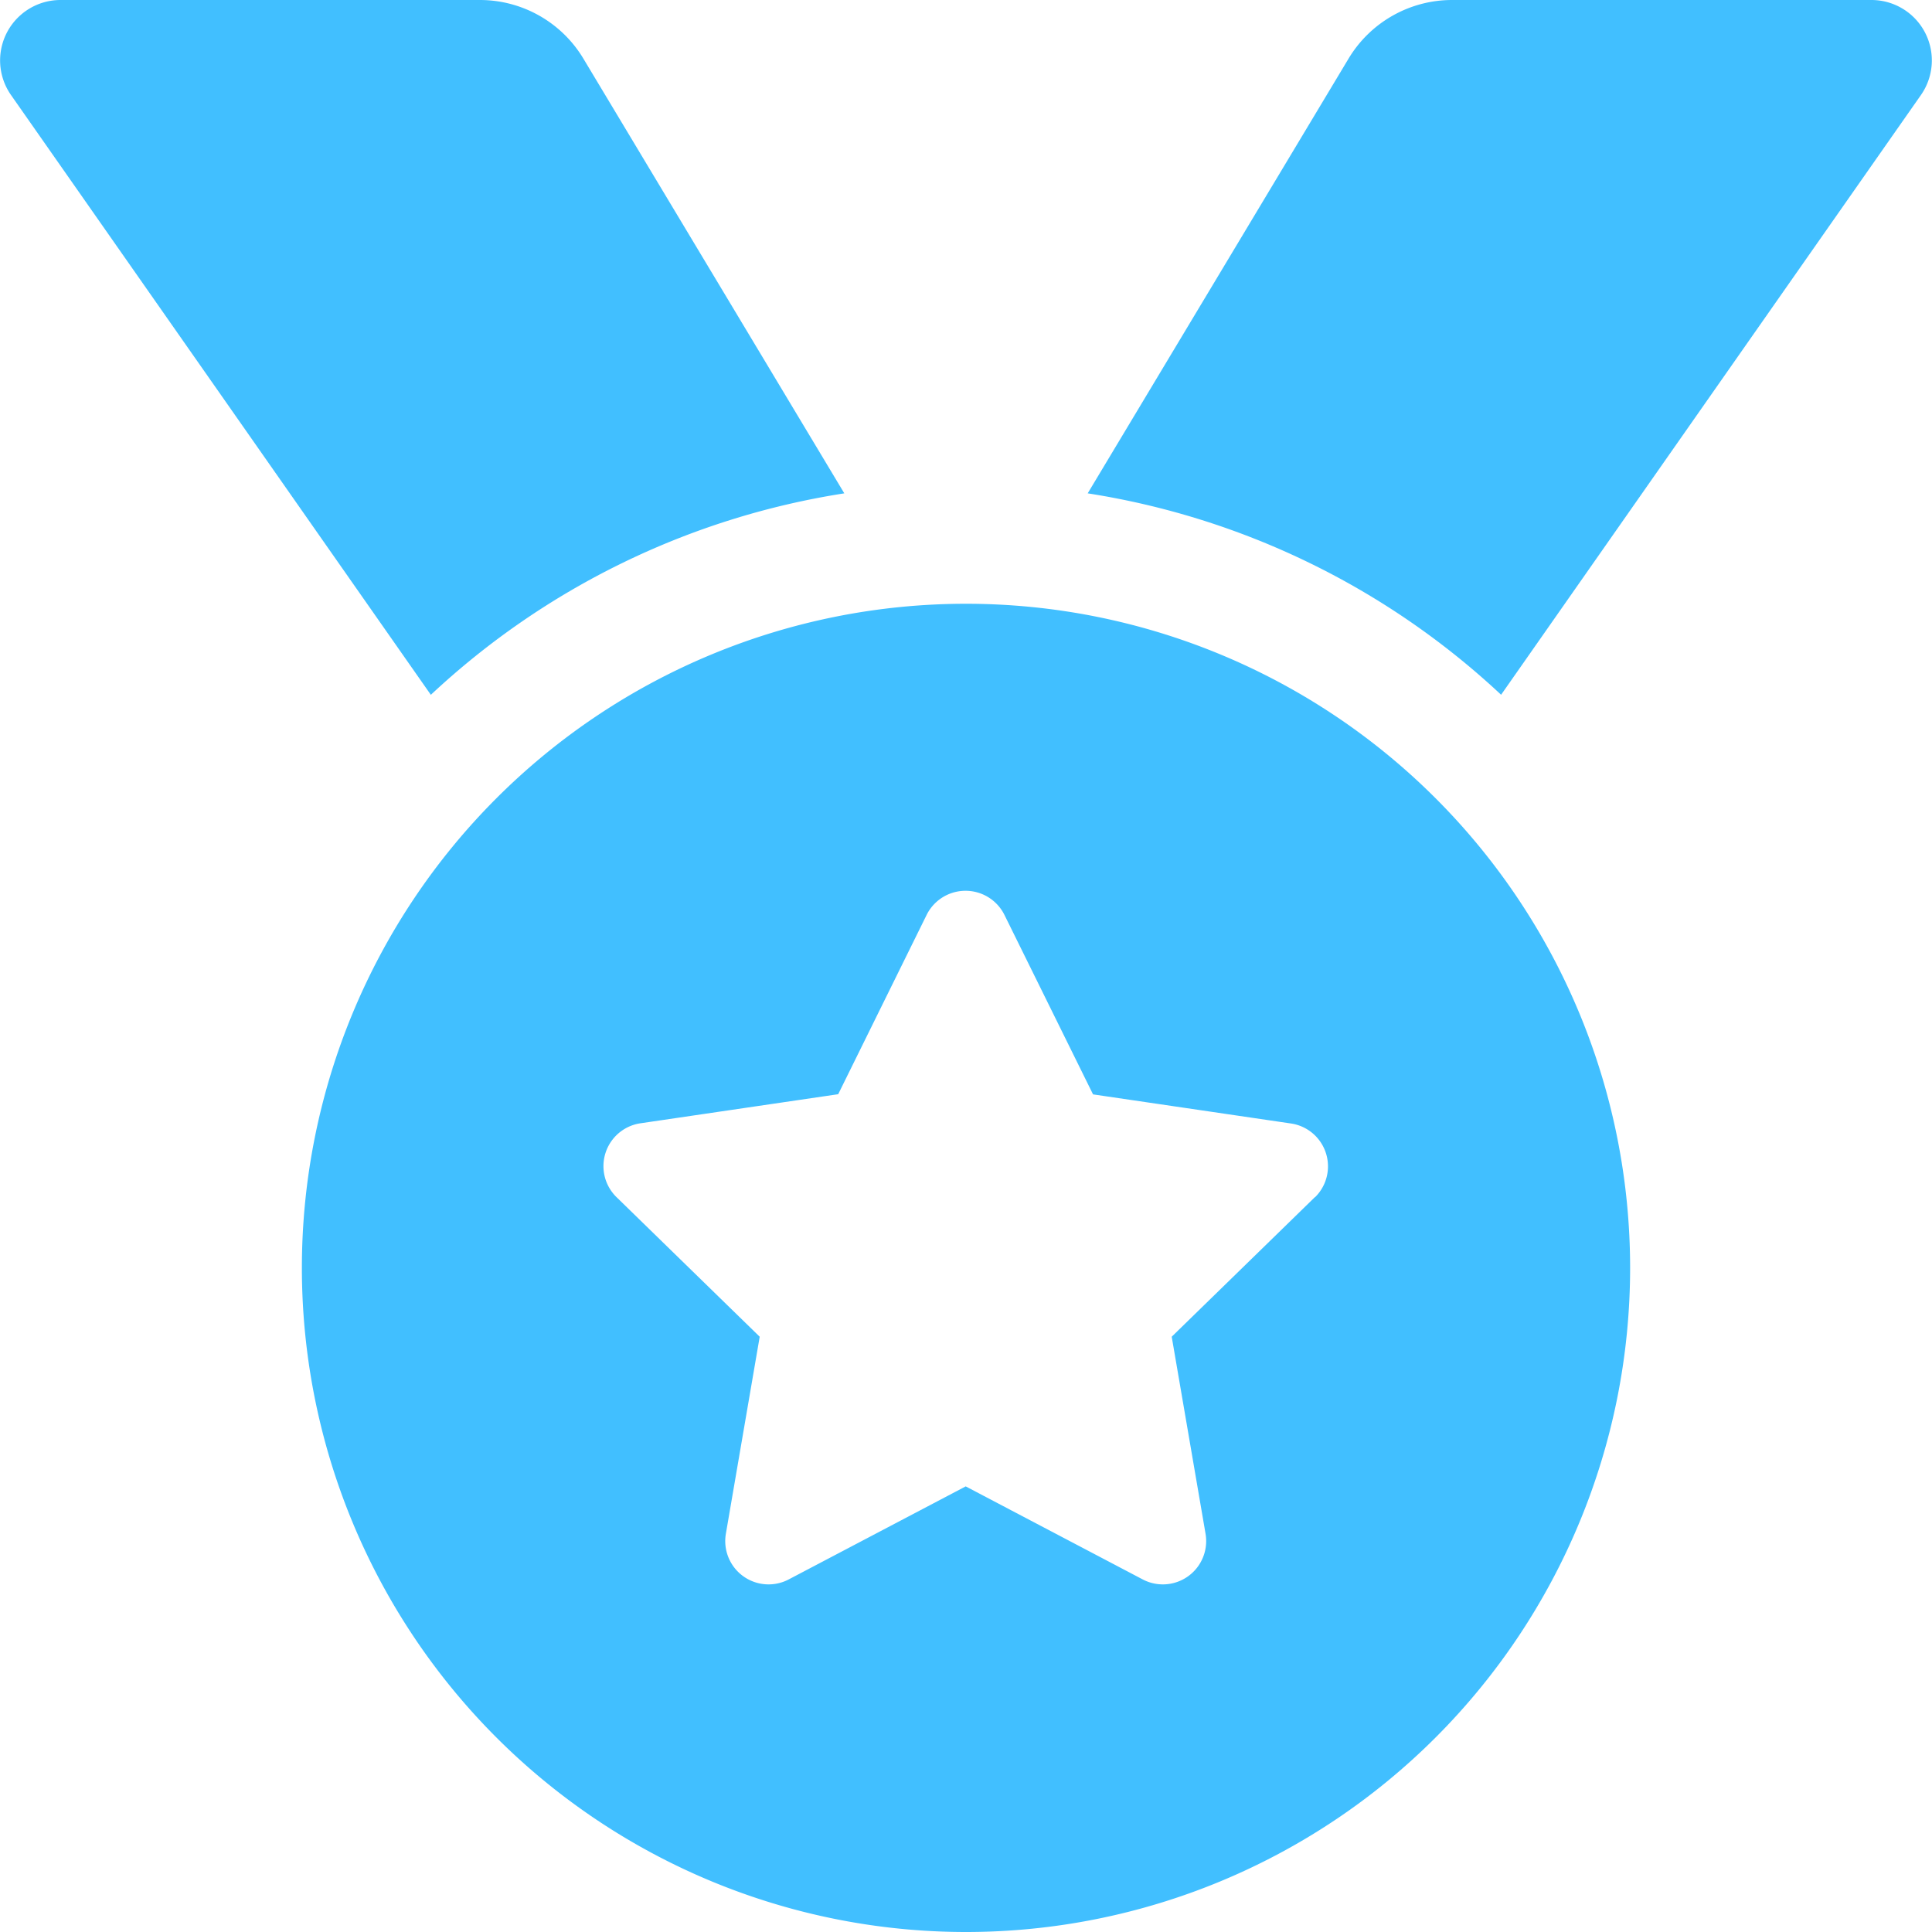 <svg xmlns="http://www.w3.org/2000/svg" width="33.228" height="33.228" viewBox="0 0 33.228 33.228">
  <path id="medal" d="M14.522,8.485,10.035,1.009A2.077,2.077,0,0,0,8.254,0H1.041A1.039,1.039,0,0,0,.19,1.634L7.411,11.95A13.431,13.431,0,0,1,14.522,8.485ZM32.188,0H24.975a2.077,2.077,0,0,0-1.781,1.009L18.708,8.485a13.435,13.435,0,0,1,7.11,3.464L33.039,1.634A1.039,1.039,0,0,0,32.188,0ZM16.615,10.384A11.422,11.422,0,1,0,28.037,21.806,11.422,11.422,0,0,0,16.615,10.384Zm6,10.206-2.462,2.4.582,3.389a.745.745,0,0,1-1.081.785l-3.044-1.6-3.044,1.6a.745.745,0,0,1-1.081-.785l.582-3.389-2.462-2.4a.745.745,0,0,1,.412-1.271l3.4-.5,1.521-3.084a.747.747,0,0,1,1.338,0L18.8,18.822l3.4.5A.745.745,0,0,1,22.619,20.59Z" transform="translate(-0.001)" fill="#41bfff"/>
</svg>
